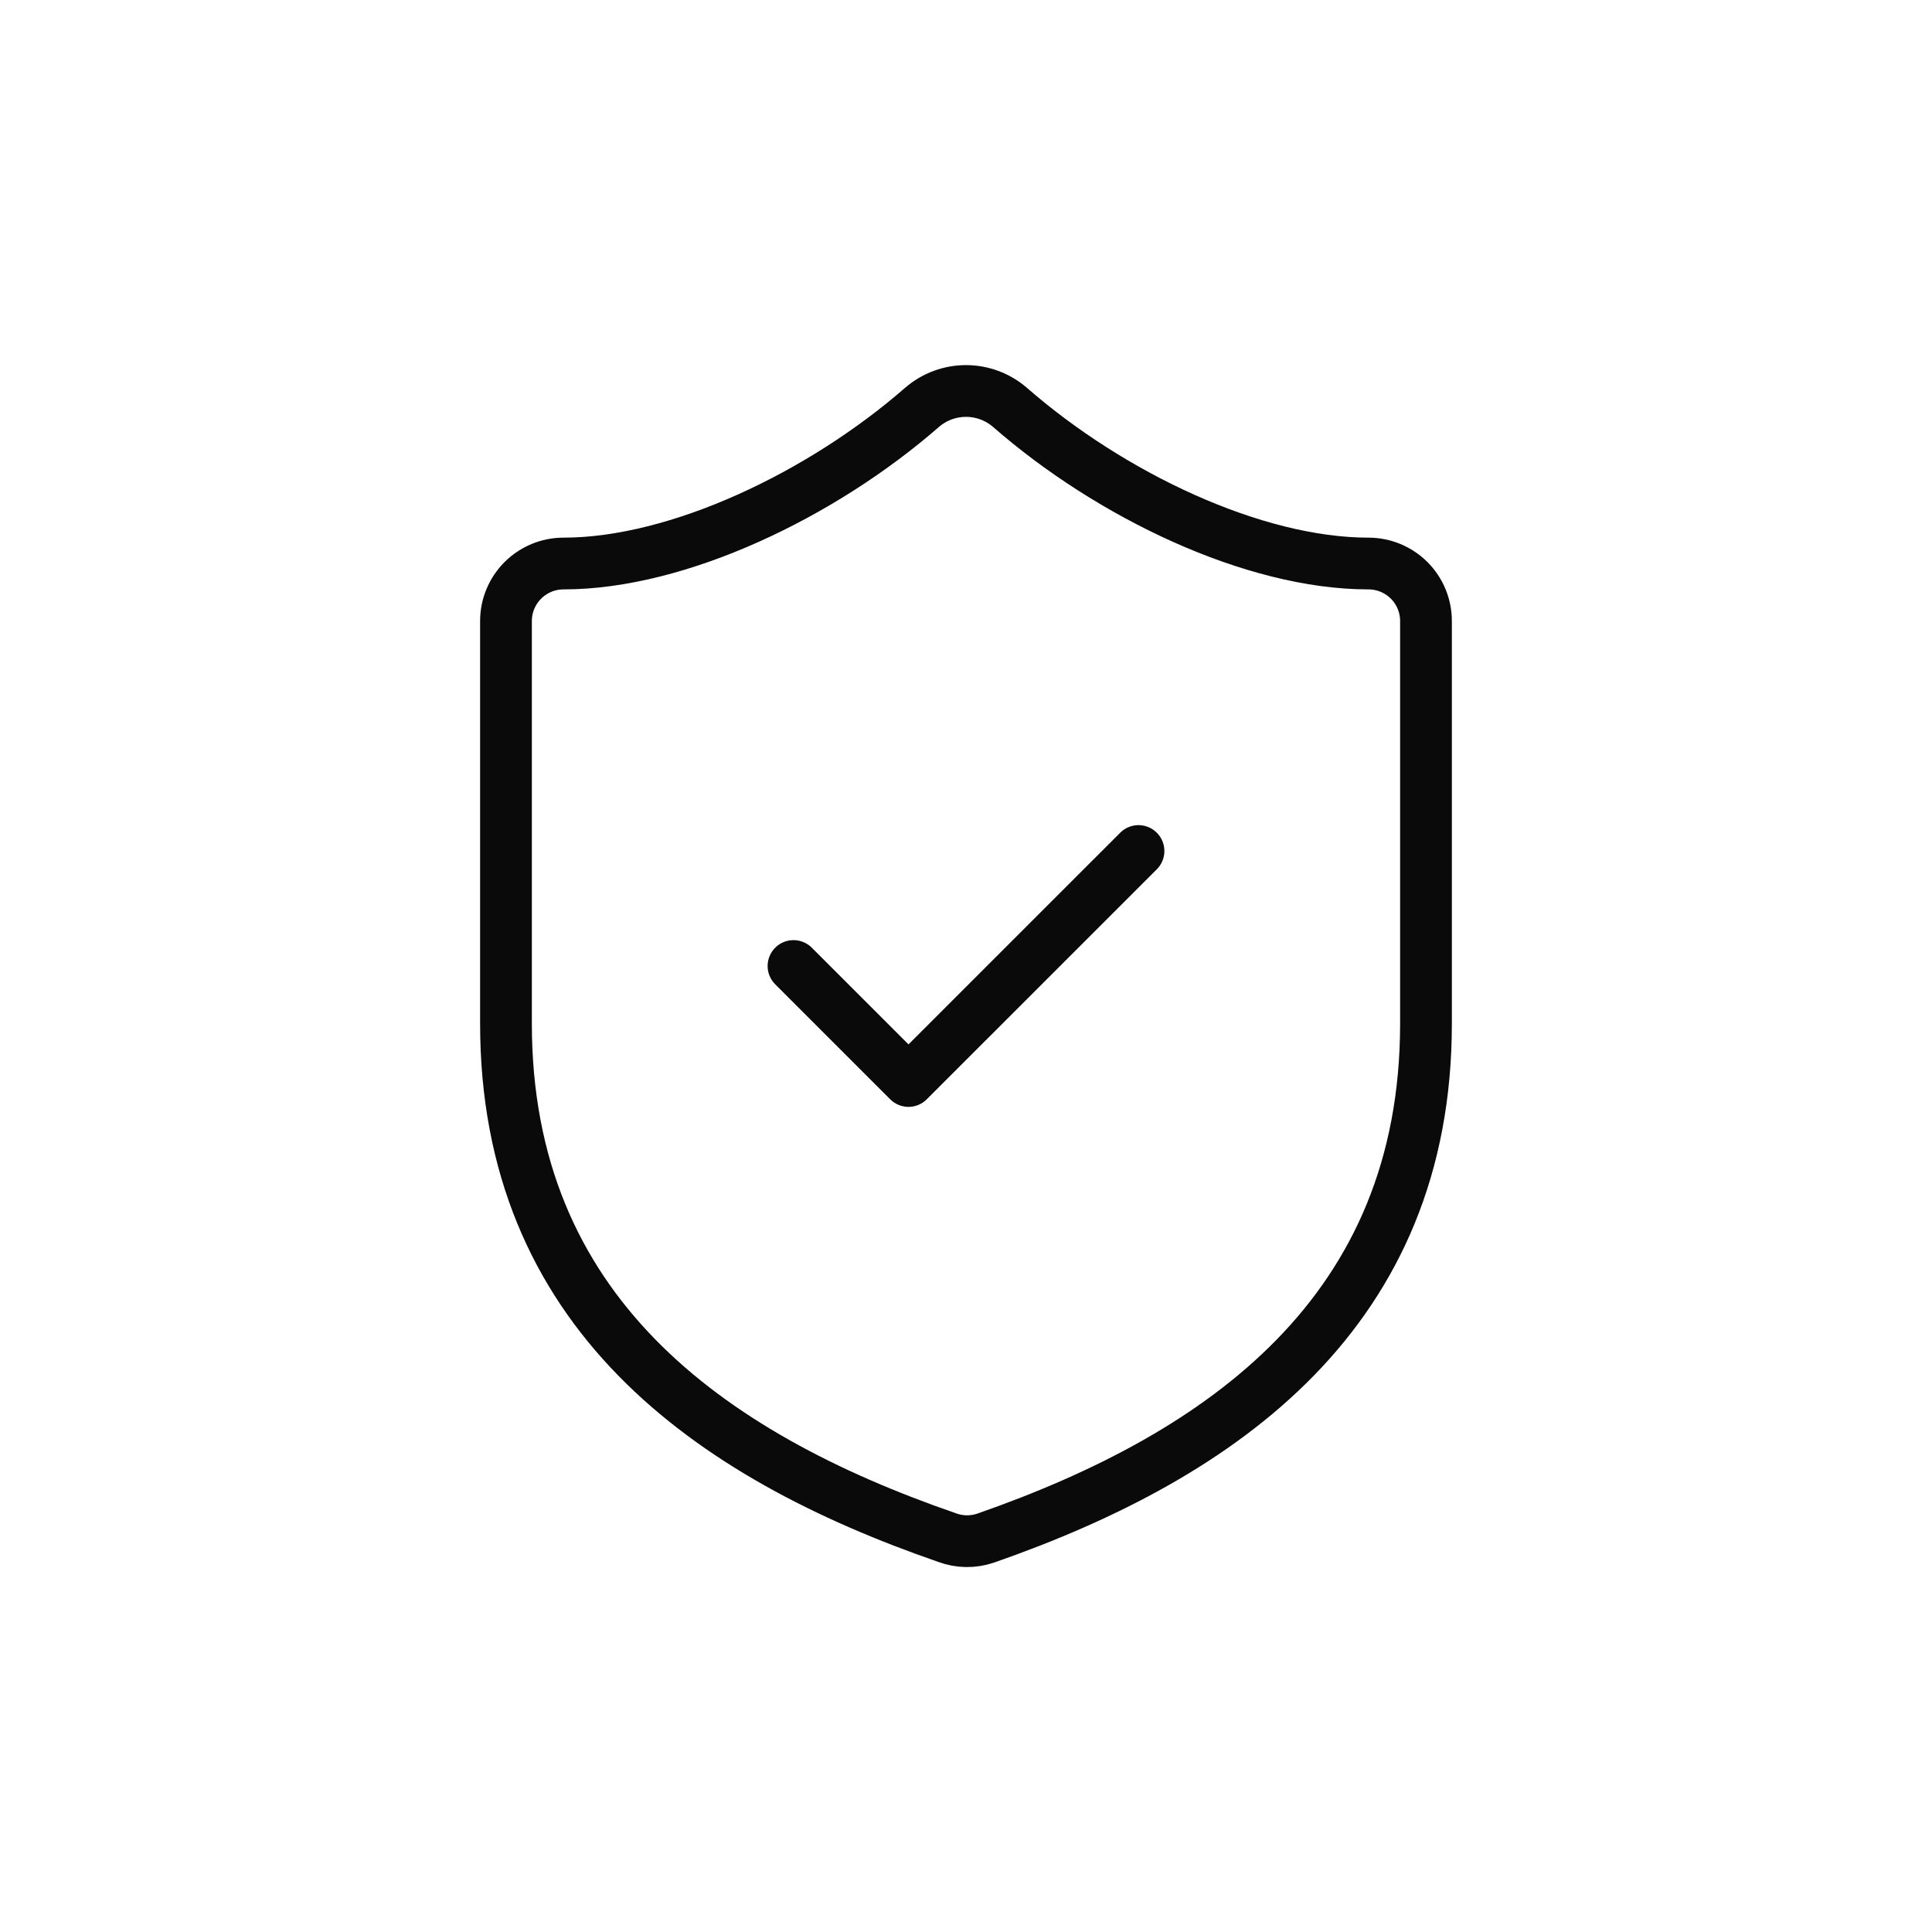 <svg xmlns="http://www.w3.org/2000/svg" fill="none" viewBox="0 0 56 56" height="56" width="56">
<path stroke-linejoin="round" stroke-linecap="round" stroke-width="1.5" stroke="#0A0A0A" d="M41.333 29.667C41.333 38.001 35.5 42.167 28.567 44.584C28.203 44.707 27.809 44.701 27.45 44.567C20.5 42.167 14.666 38.001 14.666 29.667V18.001C14.666 17.559 14.842 17.135 15.155 16.822C15.467 16.51 15.891 16.334 16.333 16.334C19.666 16.334 23.833 14.334 26.733 11.801C27.086 11.499 27.535 11.333 28 11.333C28.464 11.333 28.913 11.499 29.267 11.801C32.183 14.351 36.333 16.334 39.666 16.334C40.108 16.334 40.532 16.51 40.845 16.822C41.158 17.135 41.333 17.559 41.333 18.001V29.667Z"></path>
<path stroke-linejoin="round" stroke-linecap="round" stroke-width="1.5" stroke="#0A0A0A" d="M23 28L26.333 31.333L33 24.667"></path>
</svg>
